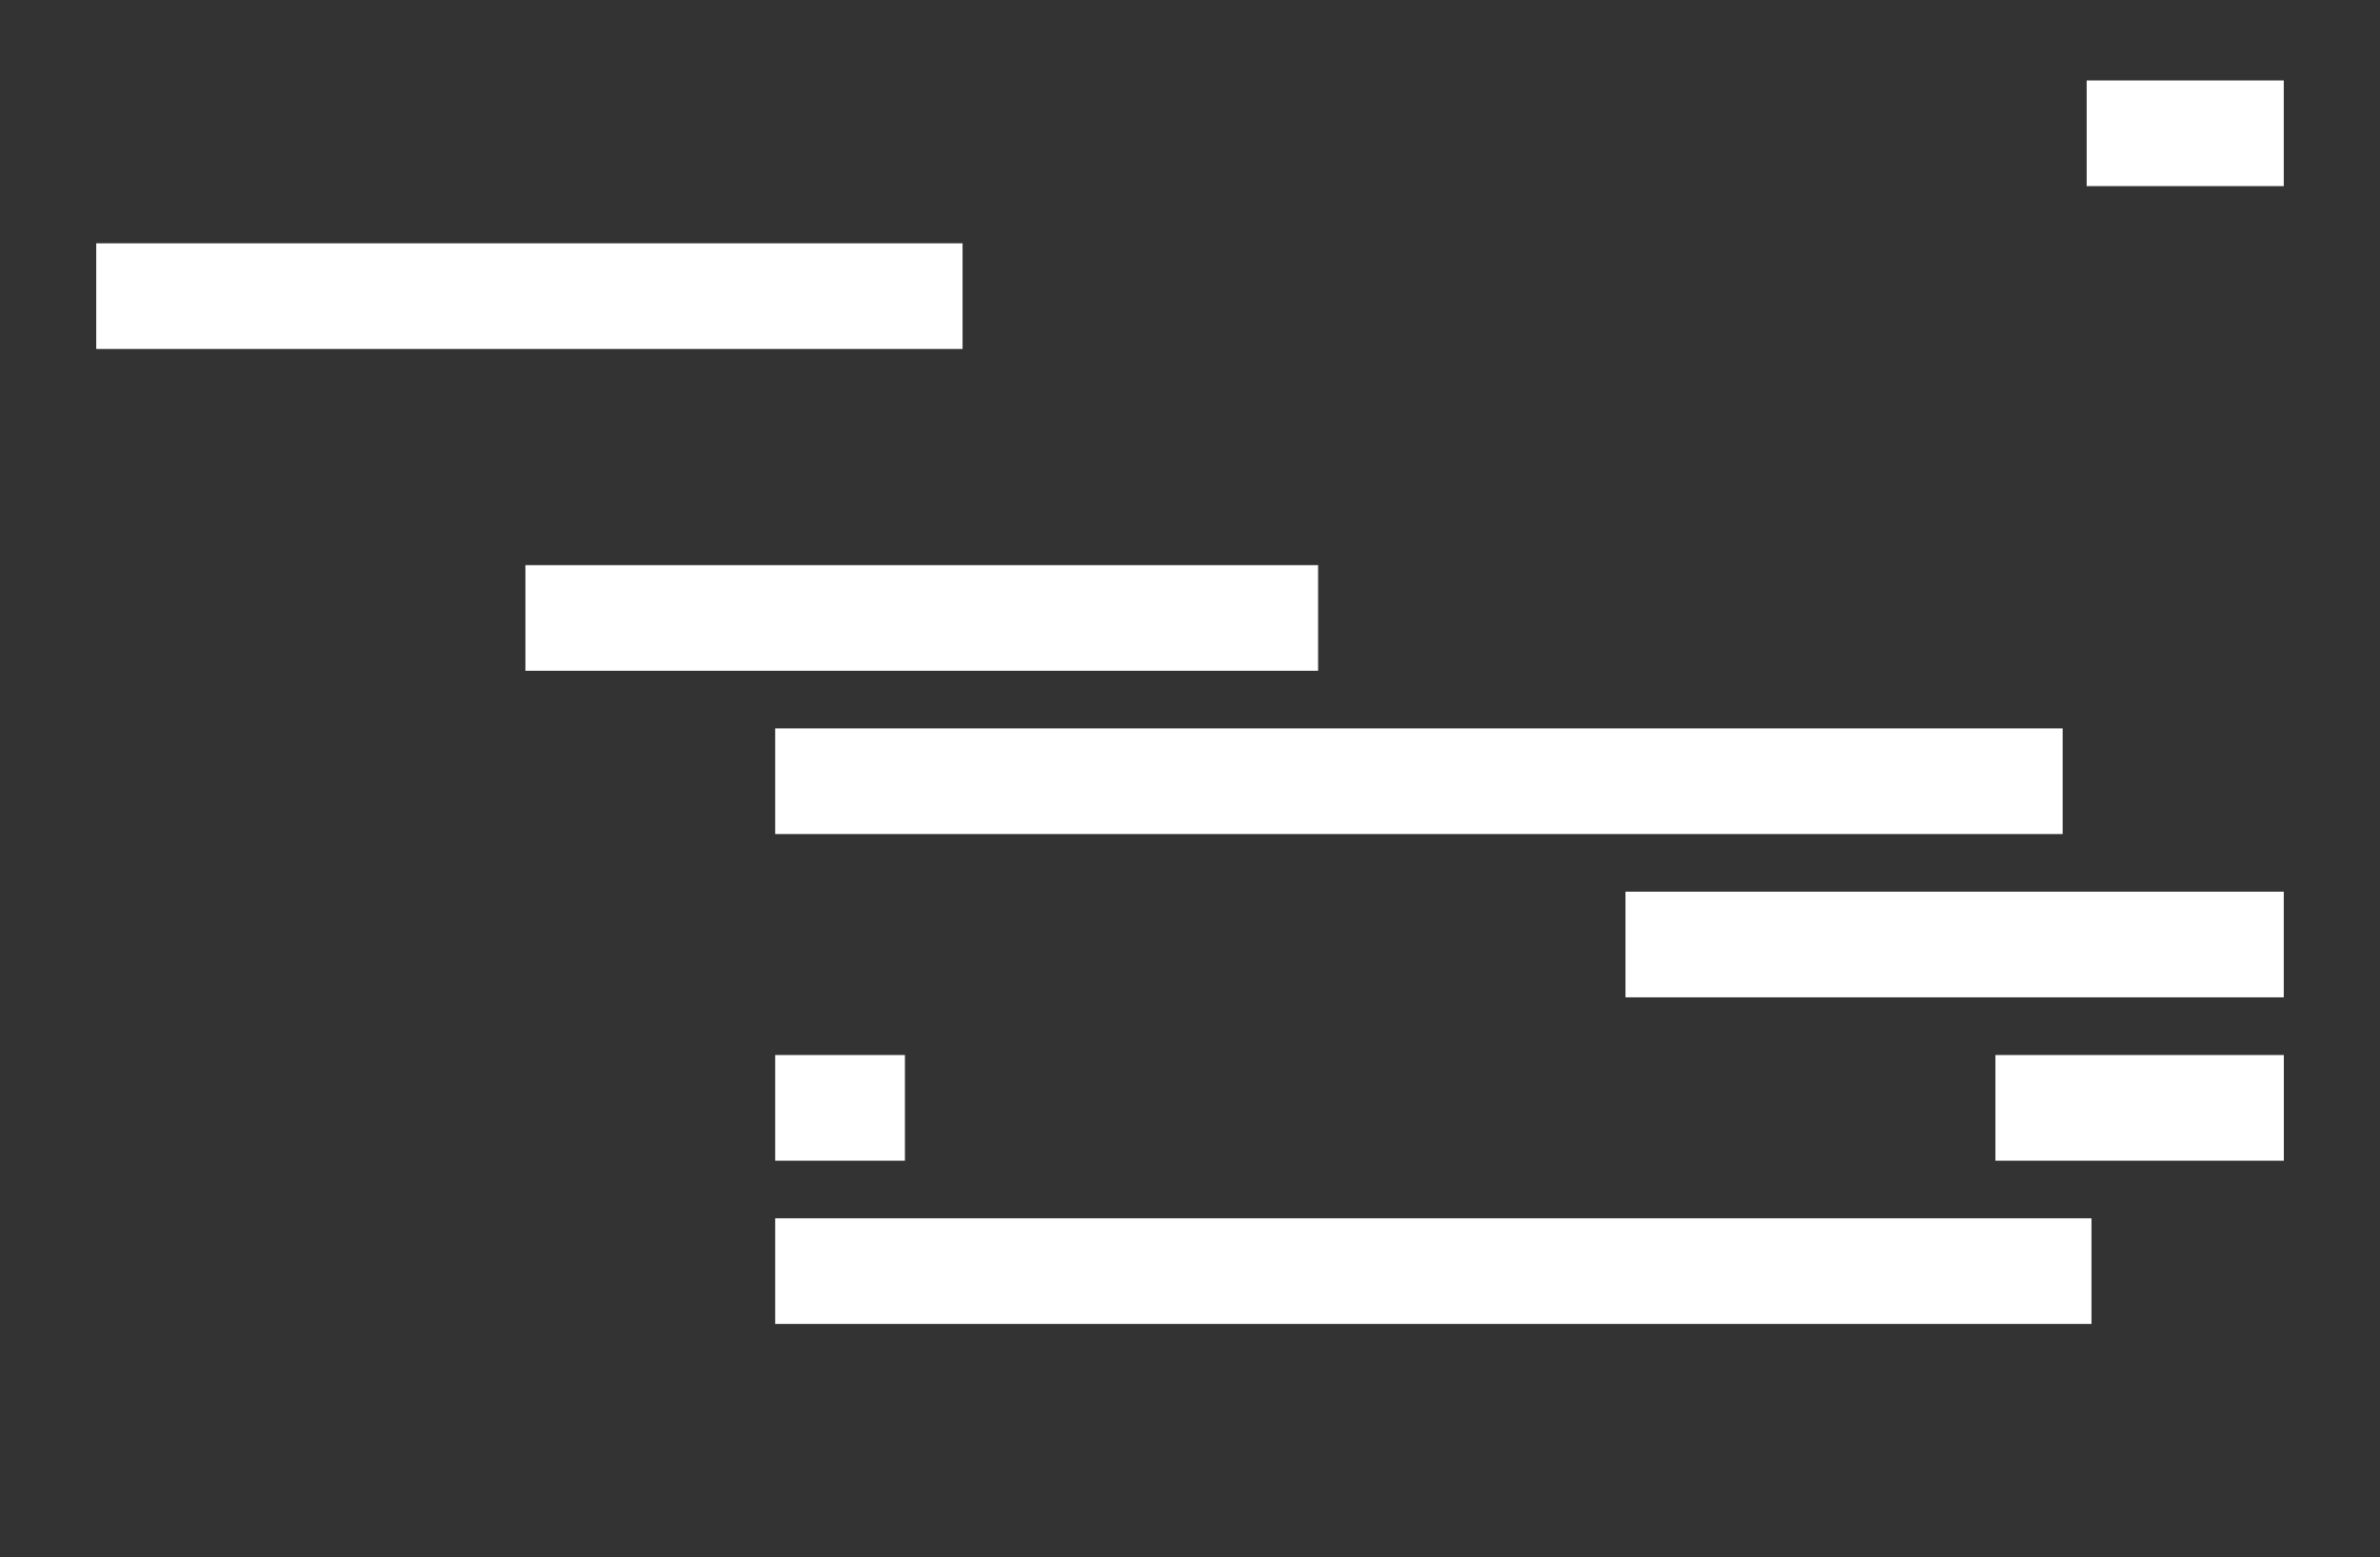 <?xml version="1.0" encoding="UTF-8"?>
<svg id="obi" xmlns="http://www.w3.org/2000/svg" viewBox="0 0 327 214">
  <rect x="0" y="0" width="327" height="214" fill="#333333" stroke="none"/>
  <defs>
    <style>
      .cls-1 {
        fill: #fff;
        stroke-width: 0px;
      }
    </style>
  </defs>
  <rect class="cls-1" x="286.7" y="11.06" width="27.08" height="14.52"/>
  <rect class="cls-1" x="13.22" y="33.44" width="119.03" height="14.52"/>
  <rect class="cls-1" x="72.19" y="77.67" width="108.91" height="14.52"/>
  <rect class="cls-1" x="106.51" y="100.11" width="176.89" height="14.52"/>
  <rect class="cls-1" x="223.33" y="122.55" width="90.45" height="14.52"/>
  <rect class="cls-1" x="274.16" y="145" width="39.63" height="14.52"/>
  <rect class="cls-1" x="106.51" y="145" width="17.82" height="14.52"/>
  <rect class="cls-1" x="106.51" y="167.44" width="180.85" height="14.52"/>
</svg>